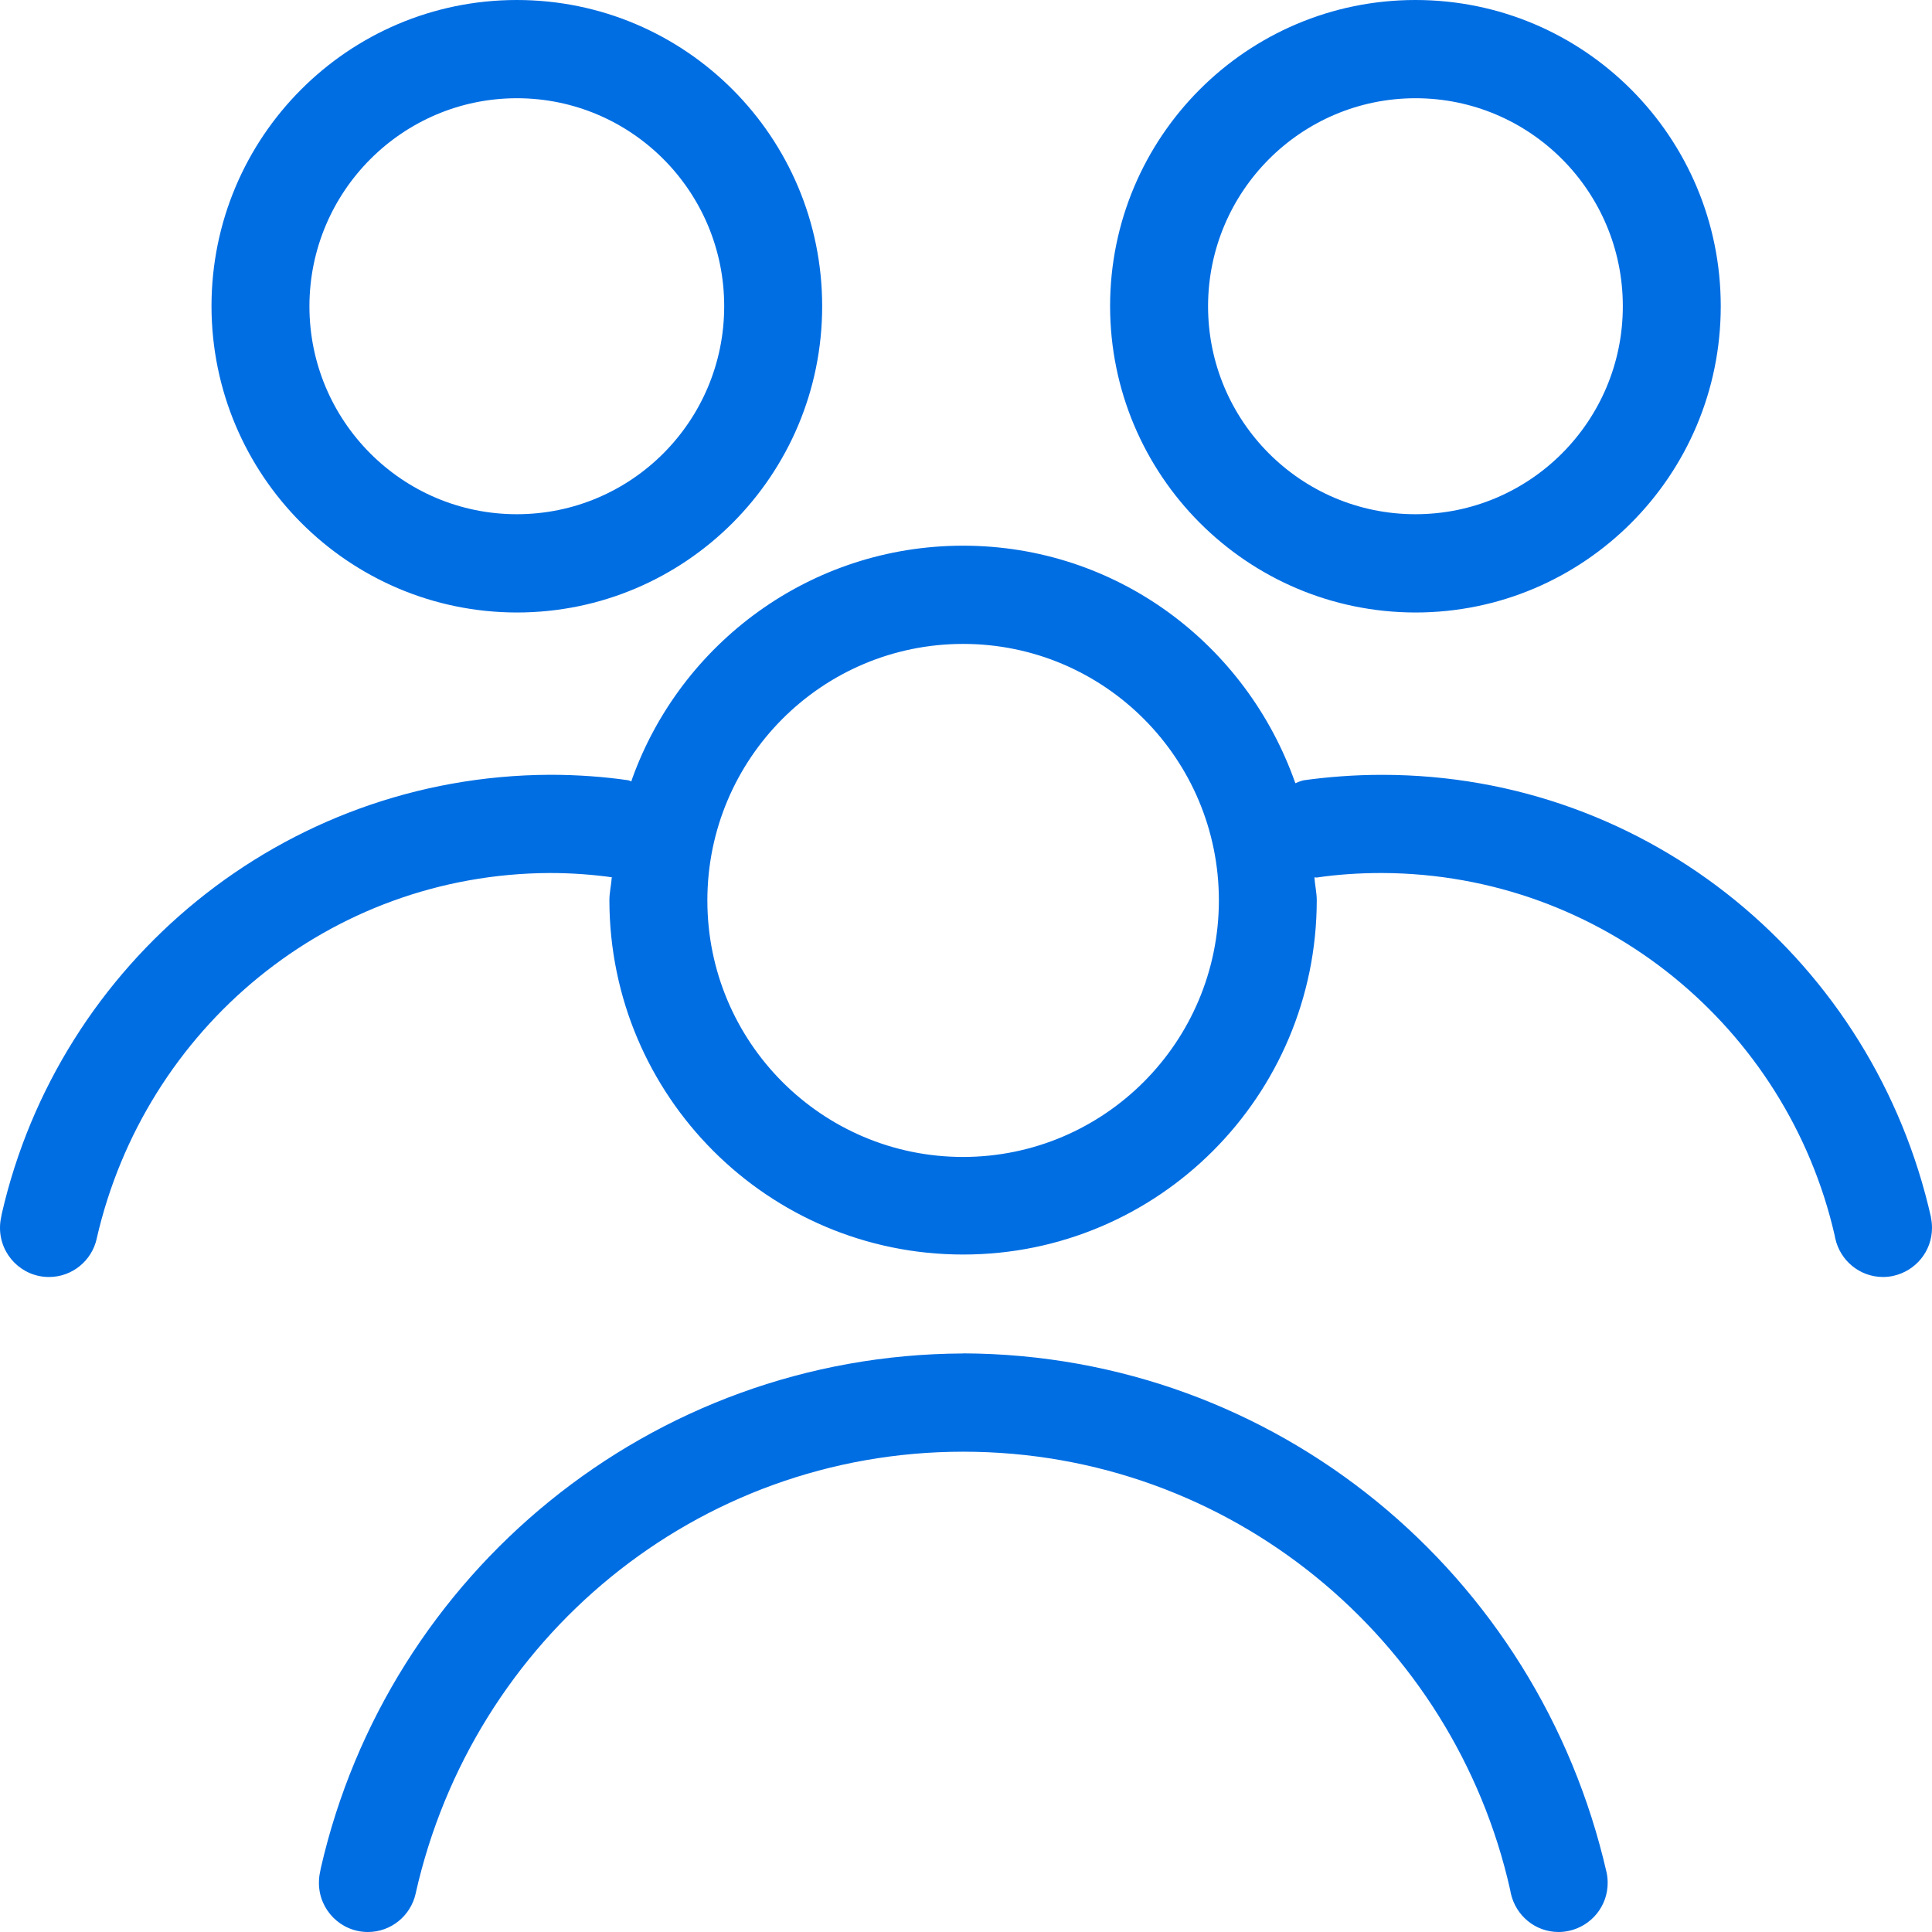 <svg width="38" height="38" viewBox="0 0 38 38" fill="none" xmlns="http://www.w3.org/2000/svg">
<path d="M18.945 26.621C12.784 26.646 7.635 30.96 6.311 36.74L6.294 36.828C6.28 36.89 6.273 36.961 6.273 37.034C6.273 37.567 6.704 38 7.236 38C7.694 38 8.078 37.678 8.175 37.246L8.176 37.24C9.3 32.236 13.694 28.553 18.946 28.553C24.198 28.553 28.593 32.236 29.702 37.167L29.716 37.24C29.814 37.678 30.197 38 30.656 38H30.658C30.731 38 30.802 37.991 30.869 37.975L30.863 37.977C31.3 37.879 31.621 37.494 31.621 37.033C31.621 36.959 31.613 36.888 31.598 36.82L31.599 36.827C30.257 30.96 25.107 26.646 18.95 26.619H18.947L18.945 26.621ZM10.165 12.047C13.481 12.047 16.171 9.351 16.171 6.023C16.171 2.696 13.483 0 10.165 0C6.849 0 4.16 2.696 4.16 6.023C4.164 9.348 6.852 12.043 10.165 12.047ZM10.165 1.932C12.418 1.932 14.244 3.764 14.244 6.023C14.244 8.283 12.418 10.114 10.165 10.114C7.913 10.114 6.086 8.283 6.086 6.023C6.089 3.765 7.915 1.935 10.165 1.932ZM27.84 12.047C31.156 12.047 33.845 9.351 33.845 6.023C33.845 2.696 31.157 0 27.84 0C24.524 0 21.834 2.696 21.834 6.023C21.838 9.348 24.525 12.043 27.839 12.047H27.84ZM27.84 1.932C30.093 1.932 31.919 3.764 31.919 6.023C31.919 8.283 30.093 10.114 27.84 10.114C25.587 10.114 23.761 8.283 23.761 6.023C23.764 3.765 25.588 1.935 27.84 1.932ZM37.981 23.946C36.853 18.93 32.448 15.24 27.185 15.24C26.642 15.24 26.107 15.28 25.585 15.355L25.644 15.347C25.581 15.362 25.526 15.383 25.473 15.407L25.478 15.405C24.514 12.662 21.953 10.733 18.942 10.733C15.945 10.733 13.393 12.646 12.433 15.32L12.418 15.369C12.396 15.364 12.379 15.351 12.358 15.347C11.896 15.279 11.365 15.239 10.823 15.239C10.82 15.239 10.816 15.239 10.814 15.239C5.558 15.262 1.167 18.941 0.036 23.87L0.022 23.945C0.008 24.007 0 24.078 0 24.151C0 24.684 0.432 25.117 0.963 25.117C1.422 25.117 1.806 24.795 1.902 24.364L1.903 24.357C2.85 20.226 6.475 17.189 10.813 17.171H10.815C11.245 17.171 11.668 17.202 12.08 17.261L12.033 17.256C12.022 17.409 11.986 17.555 11.986 17.712C11.994 21.559 15.106 24.675 18.944 24.675C22.781 24.675 25.893 21.559 25.899 17.712V17.711C25.899 17.556 25.863 17.41 25.853 17.257C25.874 17.255 25.893 17.264 25.913 17.258C26.291 17.202 26.728 17.171 27.172 17.171C27.177 17.171 27.181 17.171 27.186 17.171C31.526 17.188 35.151 20.225 36.085 24.296L36.097 24.357C36.194 24.795 36.578 25.116 37.037 25.117C37.11 25.117 37.181 25.108 37.249 25.093L37.242 25.094C37.679 24.996 38 24.611 38 24.15C38 24.076 37.992 24.006 37.977 23.937L37.978 23.944L37.981 23.946ZM18.945 22.756C18.945 22.756 18.945 22.756 18.944 22.756C16.166 22.756 13.913 20.498 13.913 17.711C13.913 14.923 16.166 12.665 18.944 12.665C21.721 12.665 23.974 14.924 23.974 17.711C23.974 17.711 23.974 17.711 23.974 17.712C23.97 20.497 21.721 22.752 18.945 22.756Z" fill="#006EE3"/>
</svg>
